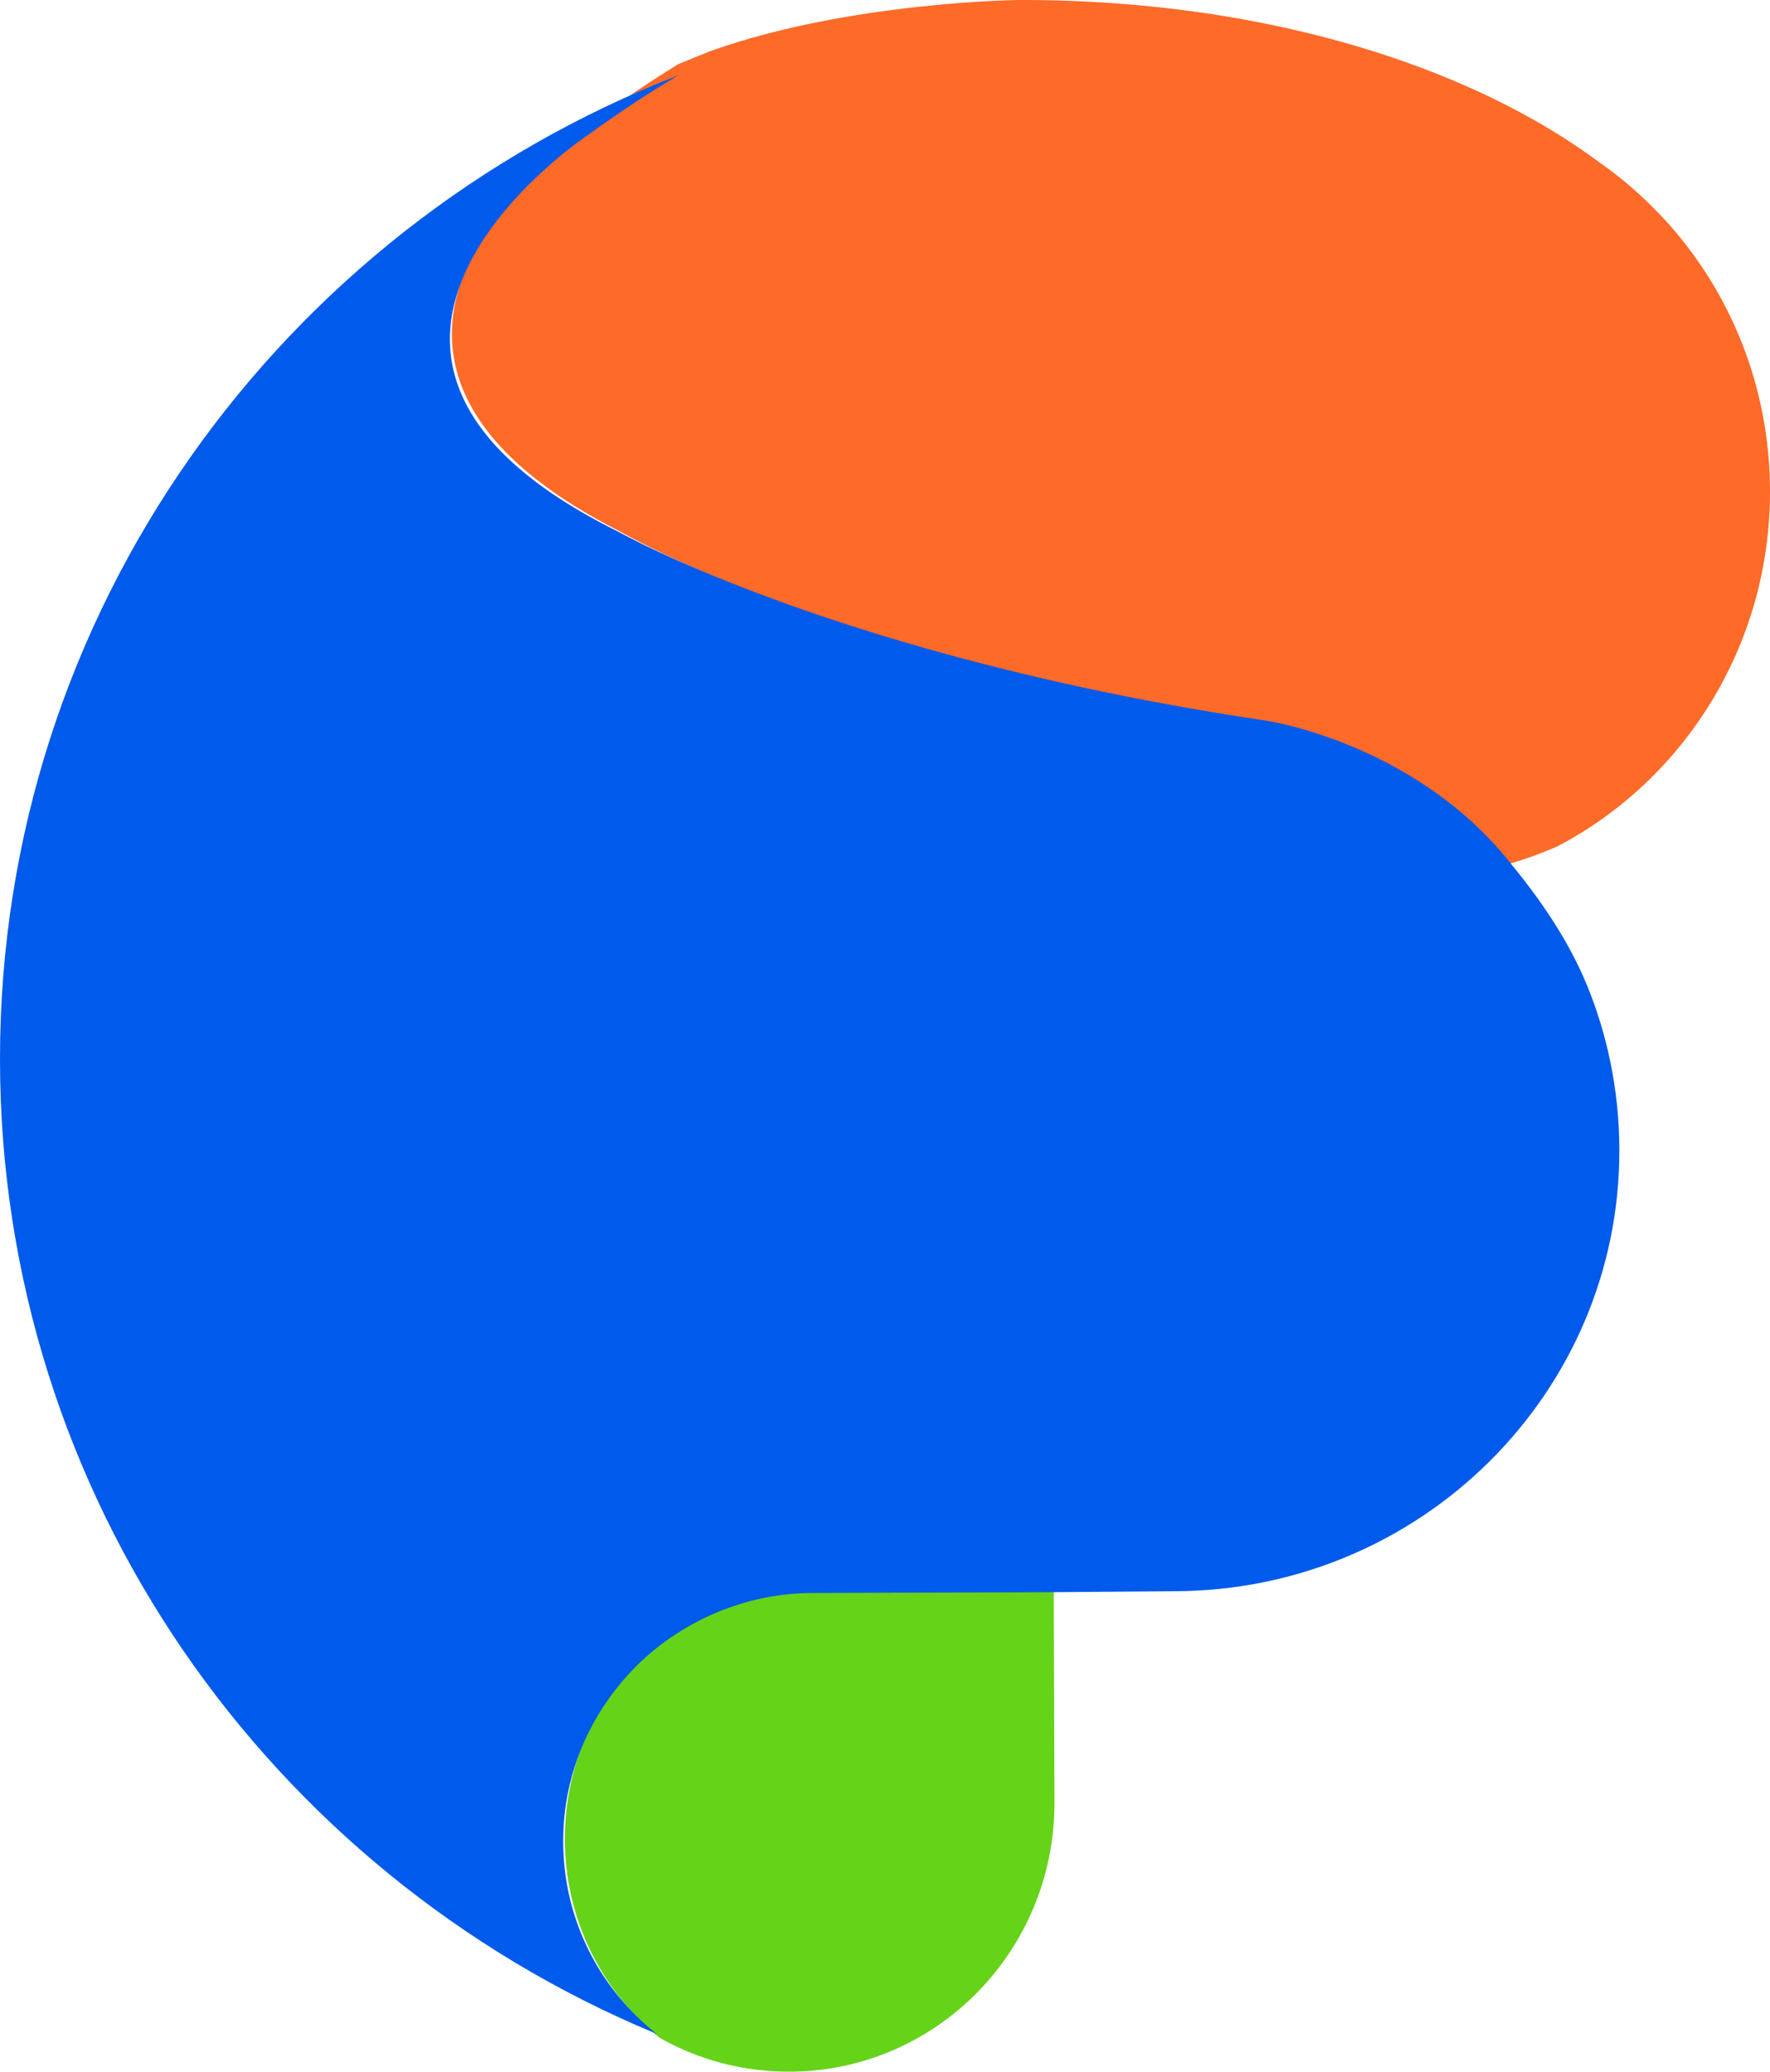 <?xml version="1.0" encoding="UTF-8"?>
<svg width="47px" height="55px" viewBox="0 0 47 55" version="1.1" xmlns="http://www.w3.org/2000/svg" xmlns:xlink="http://www.w3.org/1999/xlink">
    <g id="Formats-écrans" stroke="none" stroke-width="1" fill="none" fill-rule="evenodd">
        <g id="Logo">
            <path d="M28,47.845 C28.011,51.788 24.865,54.988 20.969,55 C19.836,55.003 18.764,54.74 17.814,54.26 C17.702,54.203 17.588,54.141 17.477,54.077 L17.496,54.086 L17.502,54.089 C17.491,54.08 17.479,54.07 17.468,54.06 C17.454,54.048 17.439,54.035 17.425,54.023 C17.357,53.968 17.289,53.911 17.224,53.851 C15.86,52.619 15.003,50.825 15,48.833 C14.993,47.393 15.436,46.059 16.19,44.956 C16.196,44.947 16.202,44.938 16.208,44.929 C16.215,44.92 16.222,44.91 16.229,44.9 C16.447,44.587 16.69,44.293 16.955,44.021 C17.609,43.355 18.404,42.83 19.284,42.479 L19.443,42.422 C20.147,42.161 20.906,42.02 21.695,42.02 L27.98,42 L28,47.845 Z" id="Fill-1" fill="#65D318"></path>
            <path d="M47,13.016 C47.012,17.125 44.727,20.695 41.374,22.46 C40.94,22.653 40.489,22.816 40.026,22.946 C39.994,22.954 39.961,22.963 39.928,22.972 L39.804,23 C39.784,22.976 39.765,22.952 39.746,22.928 C37.234,19.797 33.463,19.219 33.463,19.219 C22.298,17.512 16.437,14.097 16.437,14.097 C6.947,9.258 15.633,3.322 15.633,3.322 C16.035,3.02 16.467,2.713 16.931,2.397 C17.268,2.169 17.623,1.942 18,1.708 C18,1.708 18,1.708 18,1.708 C18.273,1.594 18.566,1.475 18.873,1.354 C18.893,1.347 18.913,1.34 18.933,1.333 C22.585,0.045 27.058,0 27.058,0 C27.998,-0.003 28.924,0.034 29.828,0.105 C34.964,0.507 39.455,2.066 42.469,4.311 C43.152,4.786 43.776,5.348 44.331,5.971 C45.983,7.839 46.991,10.306 47,13.016" id="Fill-3" fill="#FE6A28"></path>
            <path d="M27.847,42.271 L21.604,42.291 C20.82,42.291 20.067,42.427 19.368,42.681 L19.21,42.736 C18.336,43.076 17.546,43.586 16.897,44.232 C16.633,44.496 16.392,44.781 16.175,45.085 C16.168,45.095 16.162,45.104 16.155,45.113 C16.149,45.122 16.143,45.131 16.136,45.14 C15.388,46.209 14.948,47.504 14.955,48.901 C14.958,50.834 15.809,52.574 17.163,53.769 C17.228,53.827 17.296,53.883 17.364,53.936 C17.378,53.948 17.392,53.961 17.406,53.972 C17.417,53.982 17.428,53.991 17.44,54 L17.434,53.997 L17.415,53.989 L17.344,53.958 C7.15,49.697 0,39.731 0,28.116 C0,16.25 7.463,6.102 18.009,2 C17.629,2.228 17.27,2.451 16.929,2.674 C16.461,2.983 16.024,3.284 15.618,3.579 C15.618,3.579 6.84,9.388 16.43,14.122 C16.43,14.122 22.353,17.464 33.635,19.135 C33.635,19.135 37.446,19.7 39.985,22.763 C40.004,22.787 40.024,22.81 40.043,22.834 C40.877,23.846 41.621,24.911 42.131,26.133 C42.687,27.483 42.994,28.959 43,30.508 C43.022,36.968 37.737,42.226 31.193,42.245 L27.847,42.271 Z" id="Fill-5" fill="#005AEB"></path>
        </g>
    </g>
</svg>